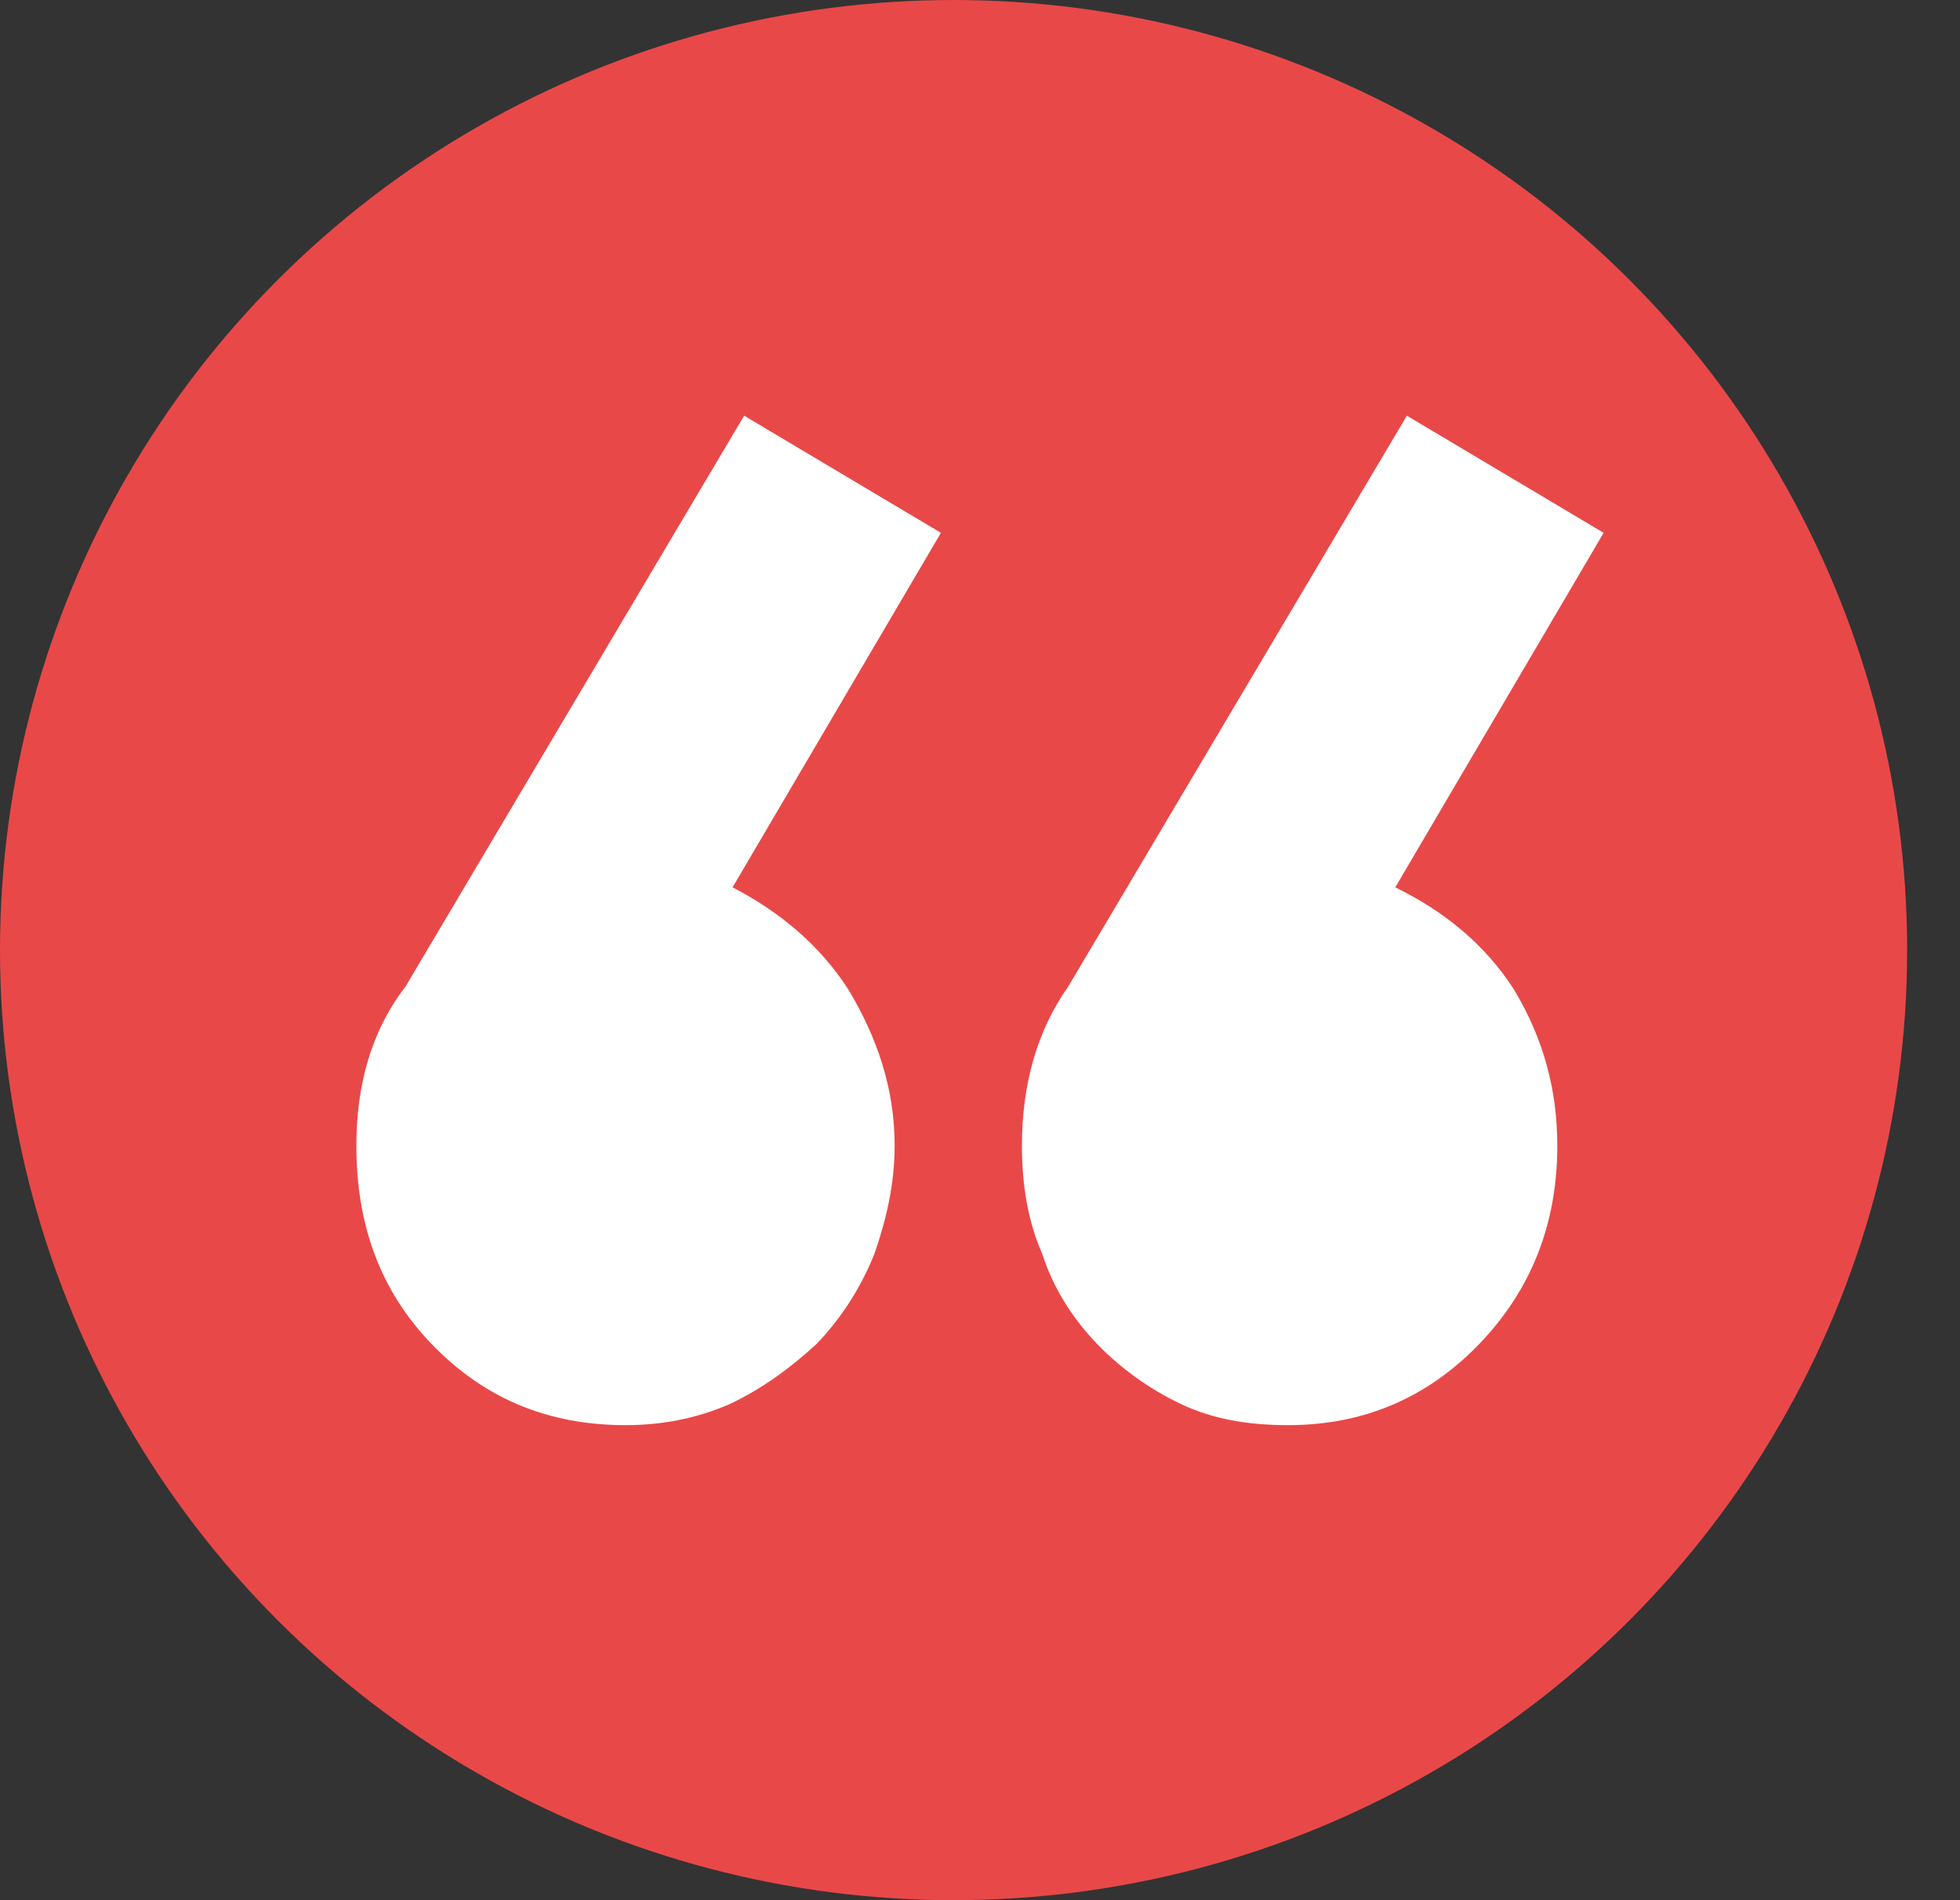 <svg width="33" height="32" viewBox="0 0 33 32" fill="none" xmlns="http://www.w3.org/2000/svg">
<rect x="0" y="0" width="33" height="32" fill="#333333" stroke="none"/>
<ellipse cx="16.055" cy="16" rx="16.055" ry="16" fill="#E94848"/>
<path d="M21.689 24C22.956 24 24.028 23.544 24.905 22.634C25.782 21.723 26.22 20.61 26.22 19.294C26.22 18.333 25.977 17.473 25.49 16.663C25.002 15.905 24.32 15.348 23.492 14.943L27 8.973L23.687 7L17.986 16.613C17.45 17.372 17.206 18.282 17.206 19.294C17.206 19.952 17.304 20.559 17.548 21.116C17.742 21.723 18.084 22.229 18.473 22.634C18.863 23.038 19.35 23.393 19.886 23.646C20.422 23.899 21.007 24 21.689 24ZM10.531 24C11.116 24 11.701 23.899 12.285 23.646C12.821 23.393 13.309 23.038 13.747 22.634C14.137 22.229 14.478 21.723 14.722 21.116C14.916 20.559 15.063 19.952 15.063 19.294C15.063 18.333 14.77 17.473 14.283 16.663C13.796 15.905 13.114 15.348 12.334 14.943L15.842 8.973L12.529 7L6.828 16.613C6.244 17.372 6 18.282 6 19.294C6 20.61 6.39 21.723 7.267 22.634C8.144 23.544 9.216 24 10.531 24Z" fill="white"/>
</svg>
